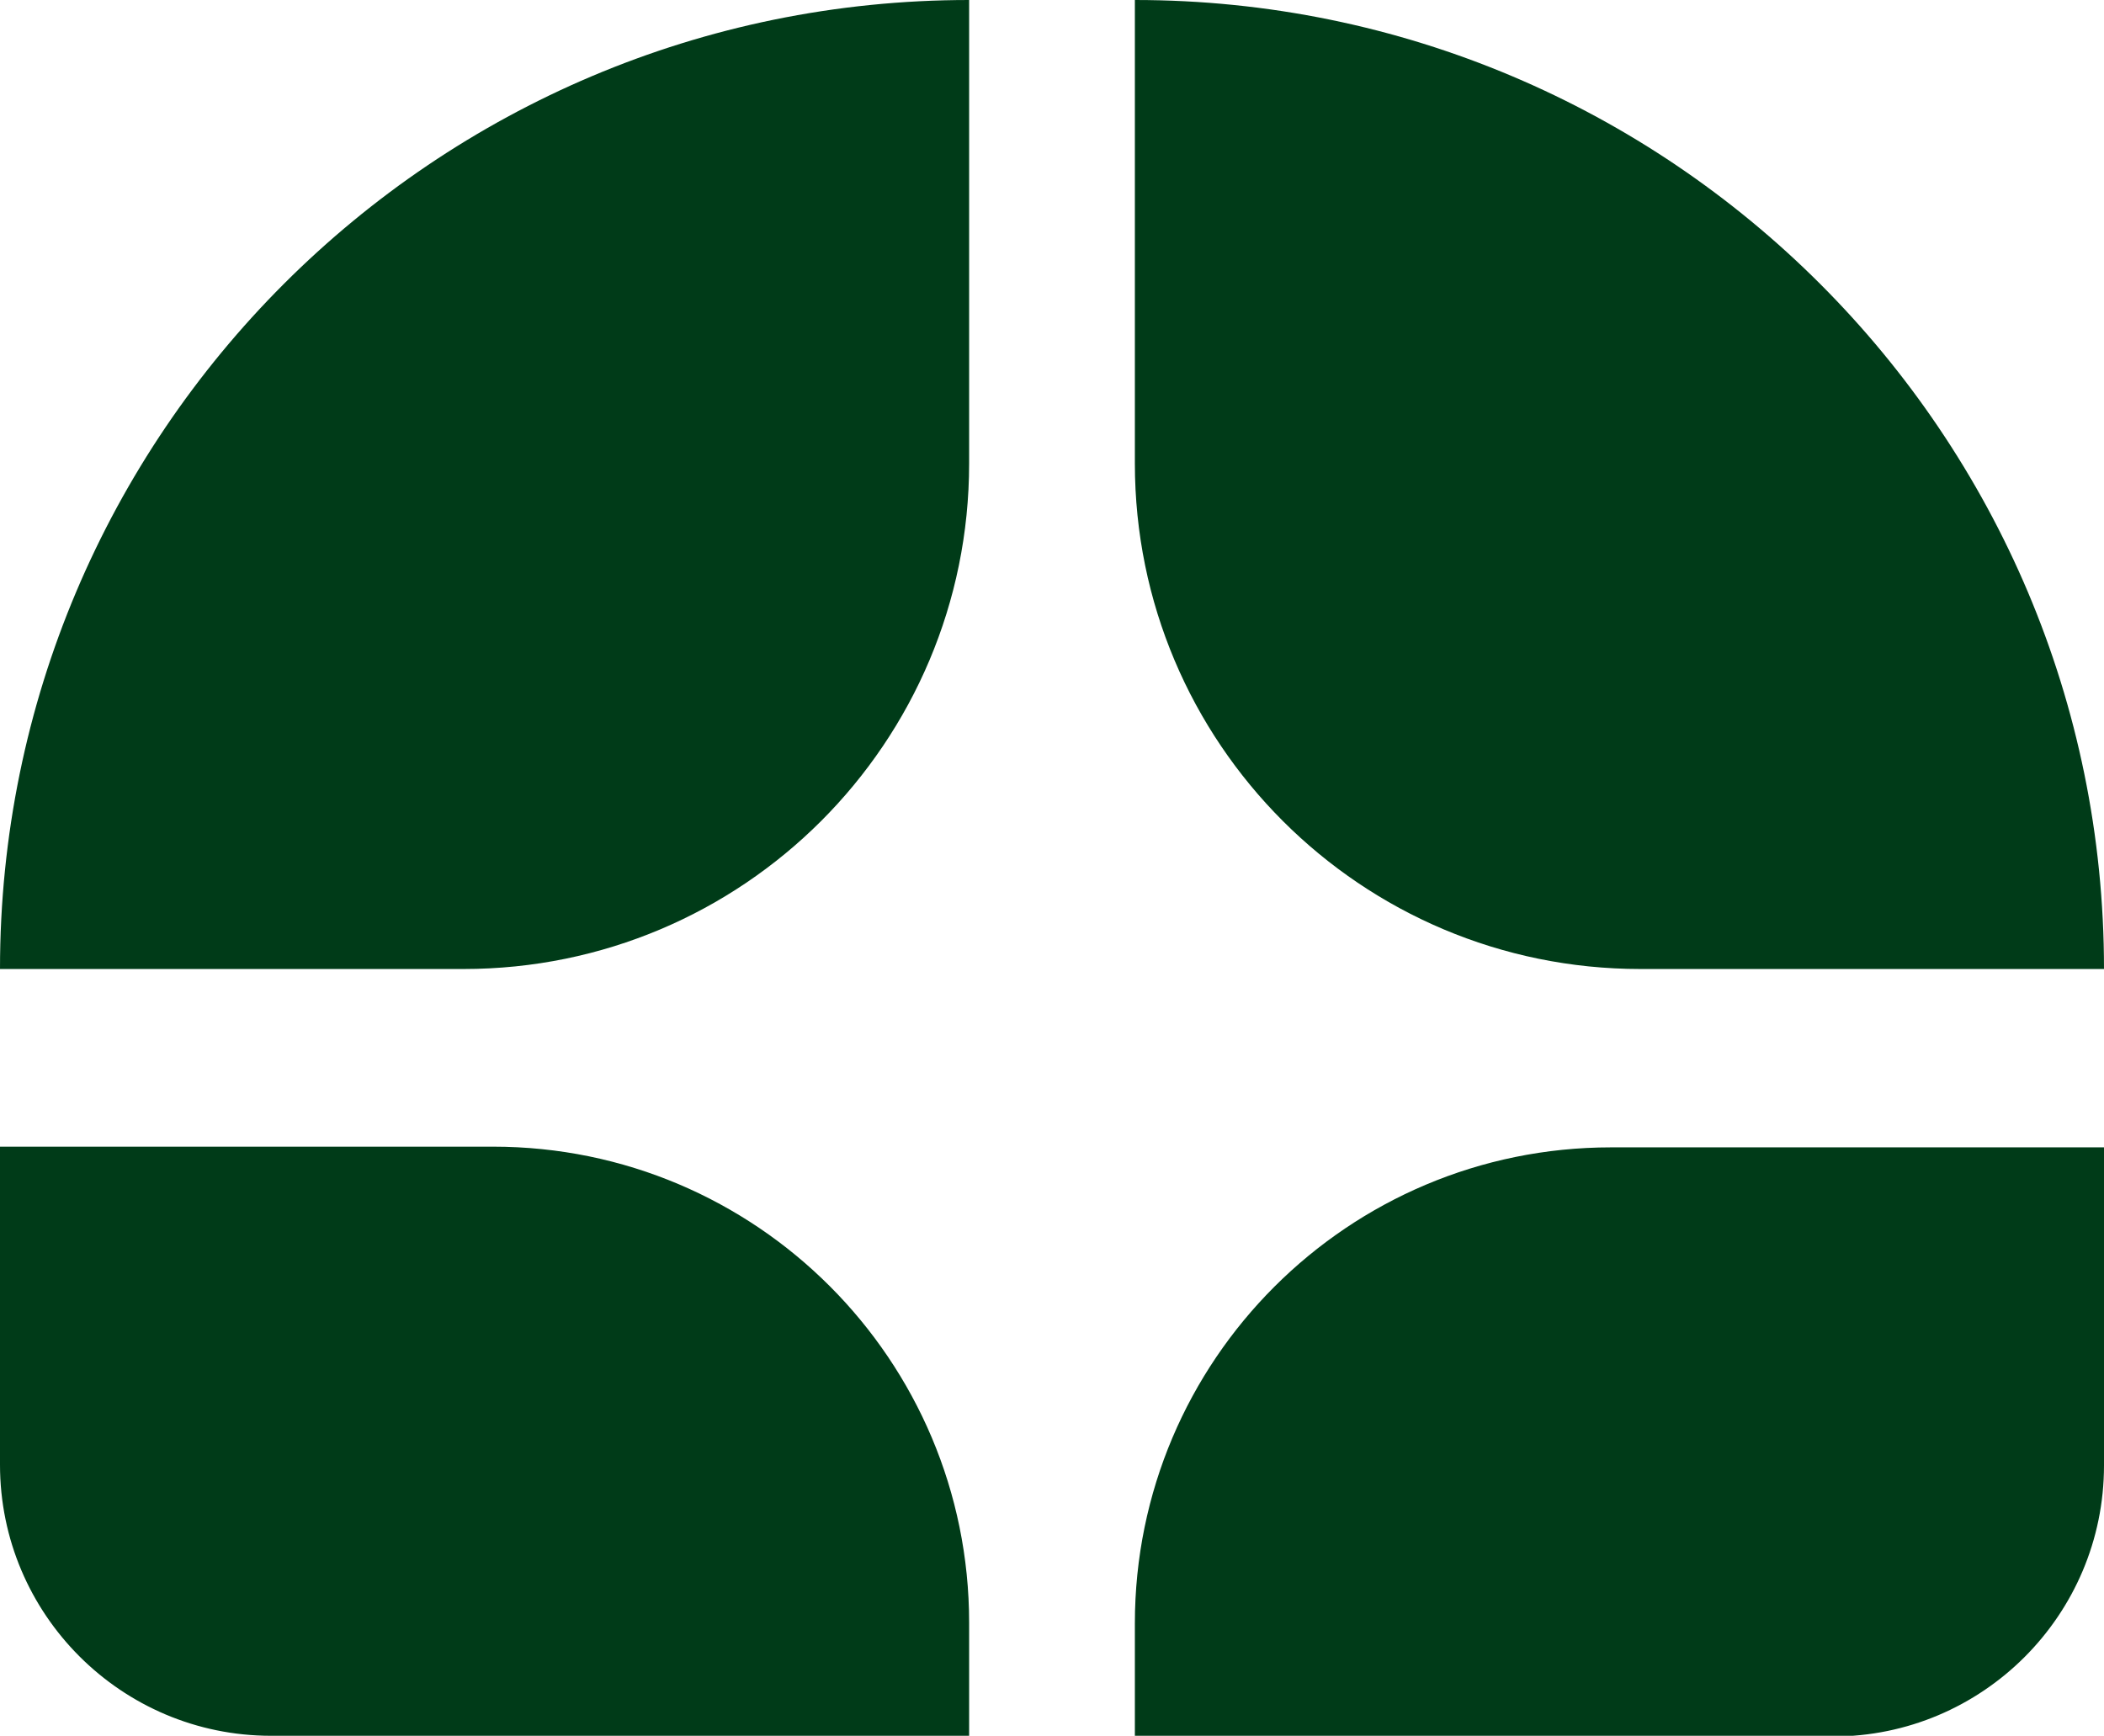 <?xml version="1.0" encoding="UTF-8"?>
<svg id="Layer_2" data-name="Layer 2" xmlns="http://www.w3.org/2000/svg" viewBox="0 0 29.96 24.72">
  <defs>
    <style>
      .cls-1 {
        fill: #003b18;
      }
    </style>
  </defs>
  <g id="Layer_3" data-name="Layer 3">
    <path class="cls-1" d="M13.8,24.72H3.86c-2.13,0-3.86-1.73-3.86-3.86v-4.53h7.02c3.75,0,6.78,3.04,6.78,6.78v1.61ZM13.8,6.6c0,3.98-3.22,7.2-7.2,7.2H0C0,6.18,6.18,0,13.8,0v6.6ZM29.96,20.87c0,2.13-1.73,3.86-3.86,3.86h-9.94v-1.61c0-3.75,3.04-6.78,6.78-6.78h7.02v4.53ZM23.36,13.8c-3.98,0-7.2-3.22-7.2-7.2V0c7.62,0,13.8,6.18,13.8,13.8h-6.6Z"/>
  </g>
</svg>